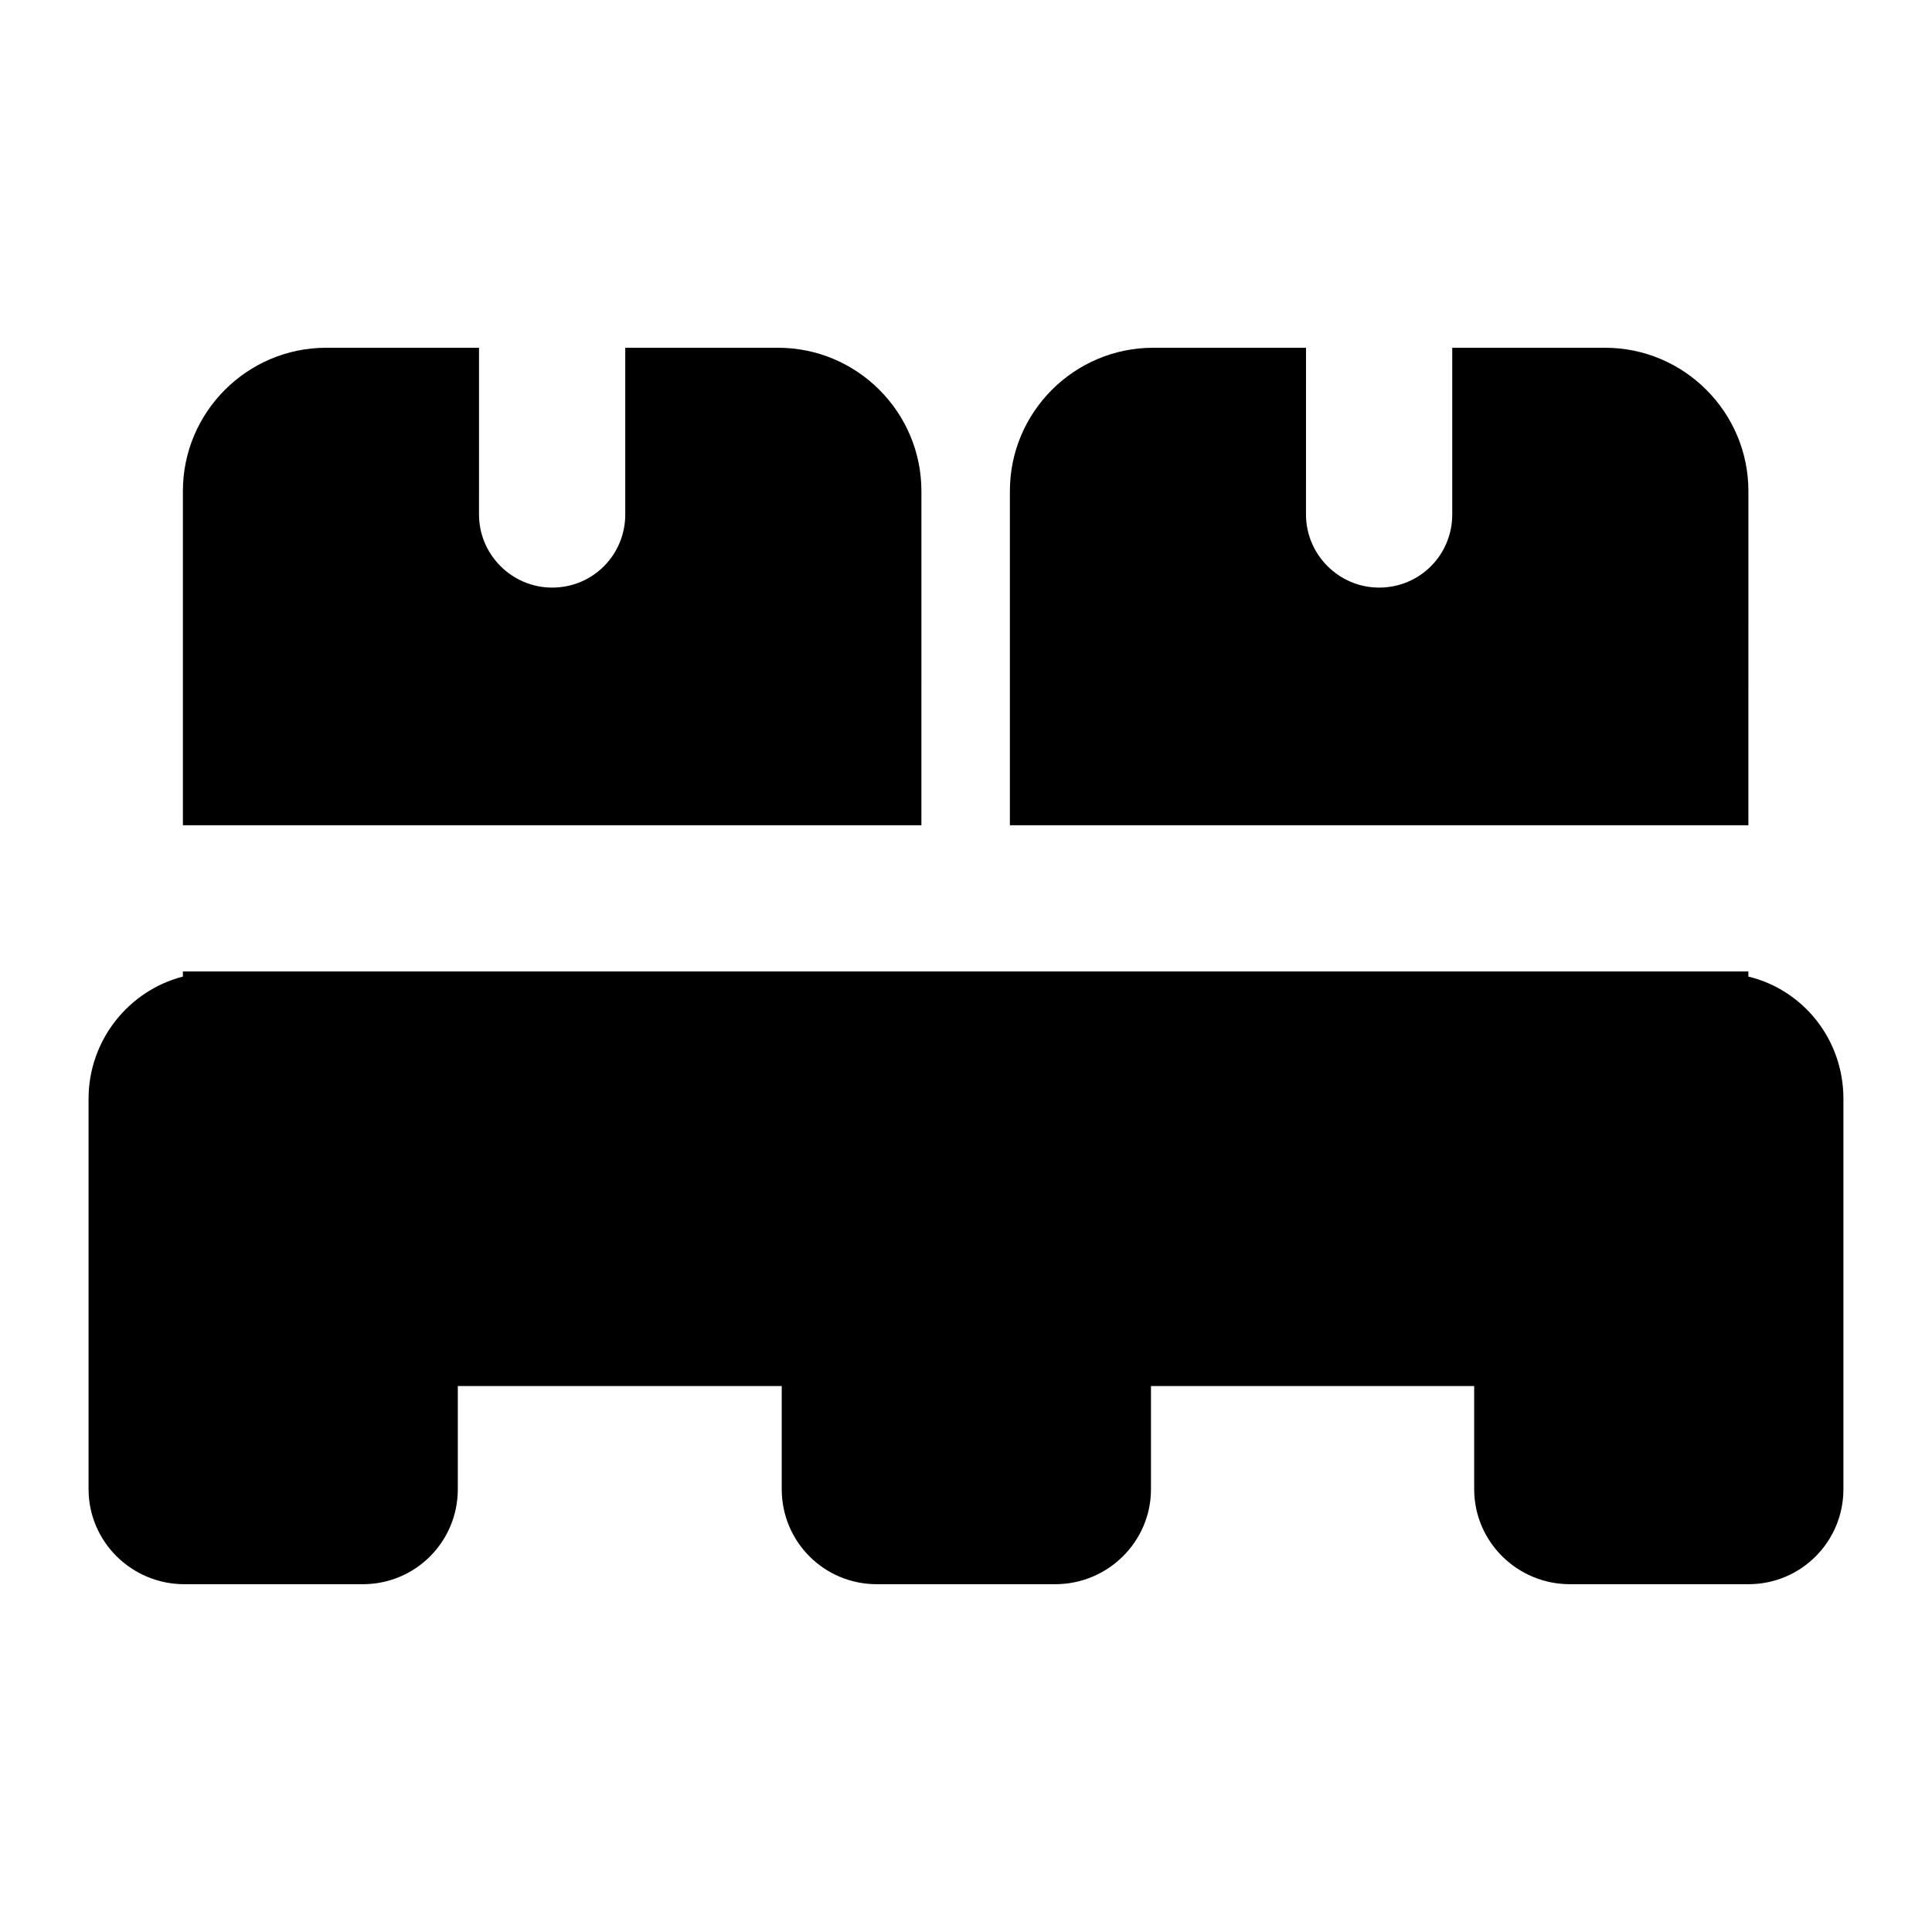 <?xml version="1.0" encoding="UTF-8"?>
<!-- Uploaded to: SVG Repo, www.svgrepo.com, Generator: SVG Repo Mixer Tools -->
<svg fill="#000000" width="800px" height="800px" version="1.1" viewBox="144 144 512 512" xmlns="http://www.w3.org/2000/svg">
 <g>
  <path d="m167.47 538.64c0 13.953 11.43 25.191 25.383 25.191h47.281c13.957 0 25.191-11.238 25.191-25.191v-27.32h85.84v27.32c0 13.953 11.242 25.191 25.191 25.191h47.285c13.945 0 25.379-11.238 25.379-25.191v-27.32h85.652v27.32c0 13.953 11.43 25.191 25.379 25.191h47.285c13.945 0 25.188-11.238 25.188-25.191v-103.47c0-15.695-10.652-28.875-25.188-32.363v-1.355h-414.87v1.355c-14.34 3.684-24.996 16.863-24.996 32.363z"/>
  <path d="m449.61 236.16c-20.93 0-37.98 17.051-37.98 37.98v88.555h195.71l0.004-88.555c0-20.93-17.059-37.98-37.98-37.98h-40.504v44.18c0 10.66-8.523 19.379-19.379 19.379-10.652 0-19.379-8.719-19.379-19.379l0.004-44.18z"/>
  <path d="m230.45 236.16c-20.93 0-37.98 17.051-37.98 37.98v88.555h195.71l0.004-88.555c0-20.93-17.055-37.98-37.98-37.98h-40.504v44.18c0 10.66-8.523 19.379-19.379 19.379-10.652 0-19.379-8.719-19.379-19.379l0.004-44.18z"/>
 </g>
</svg>